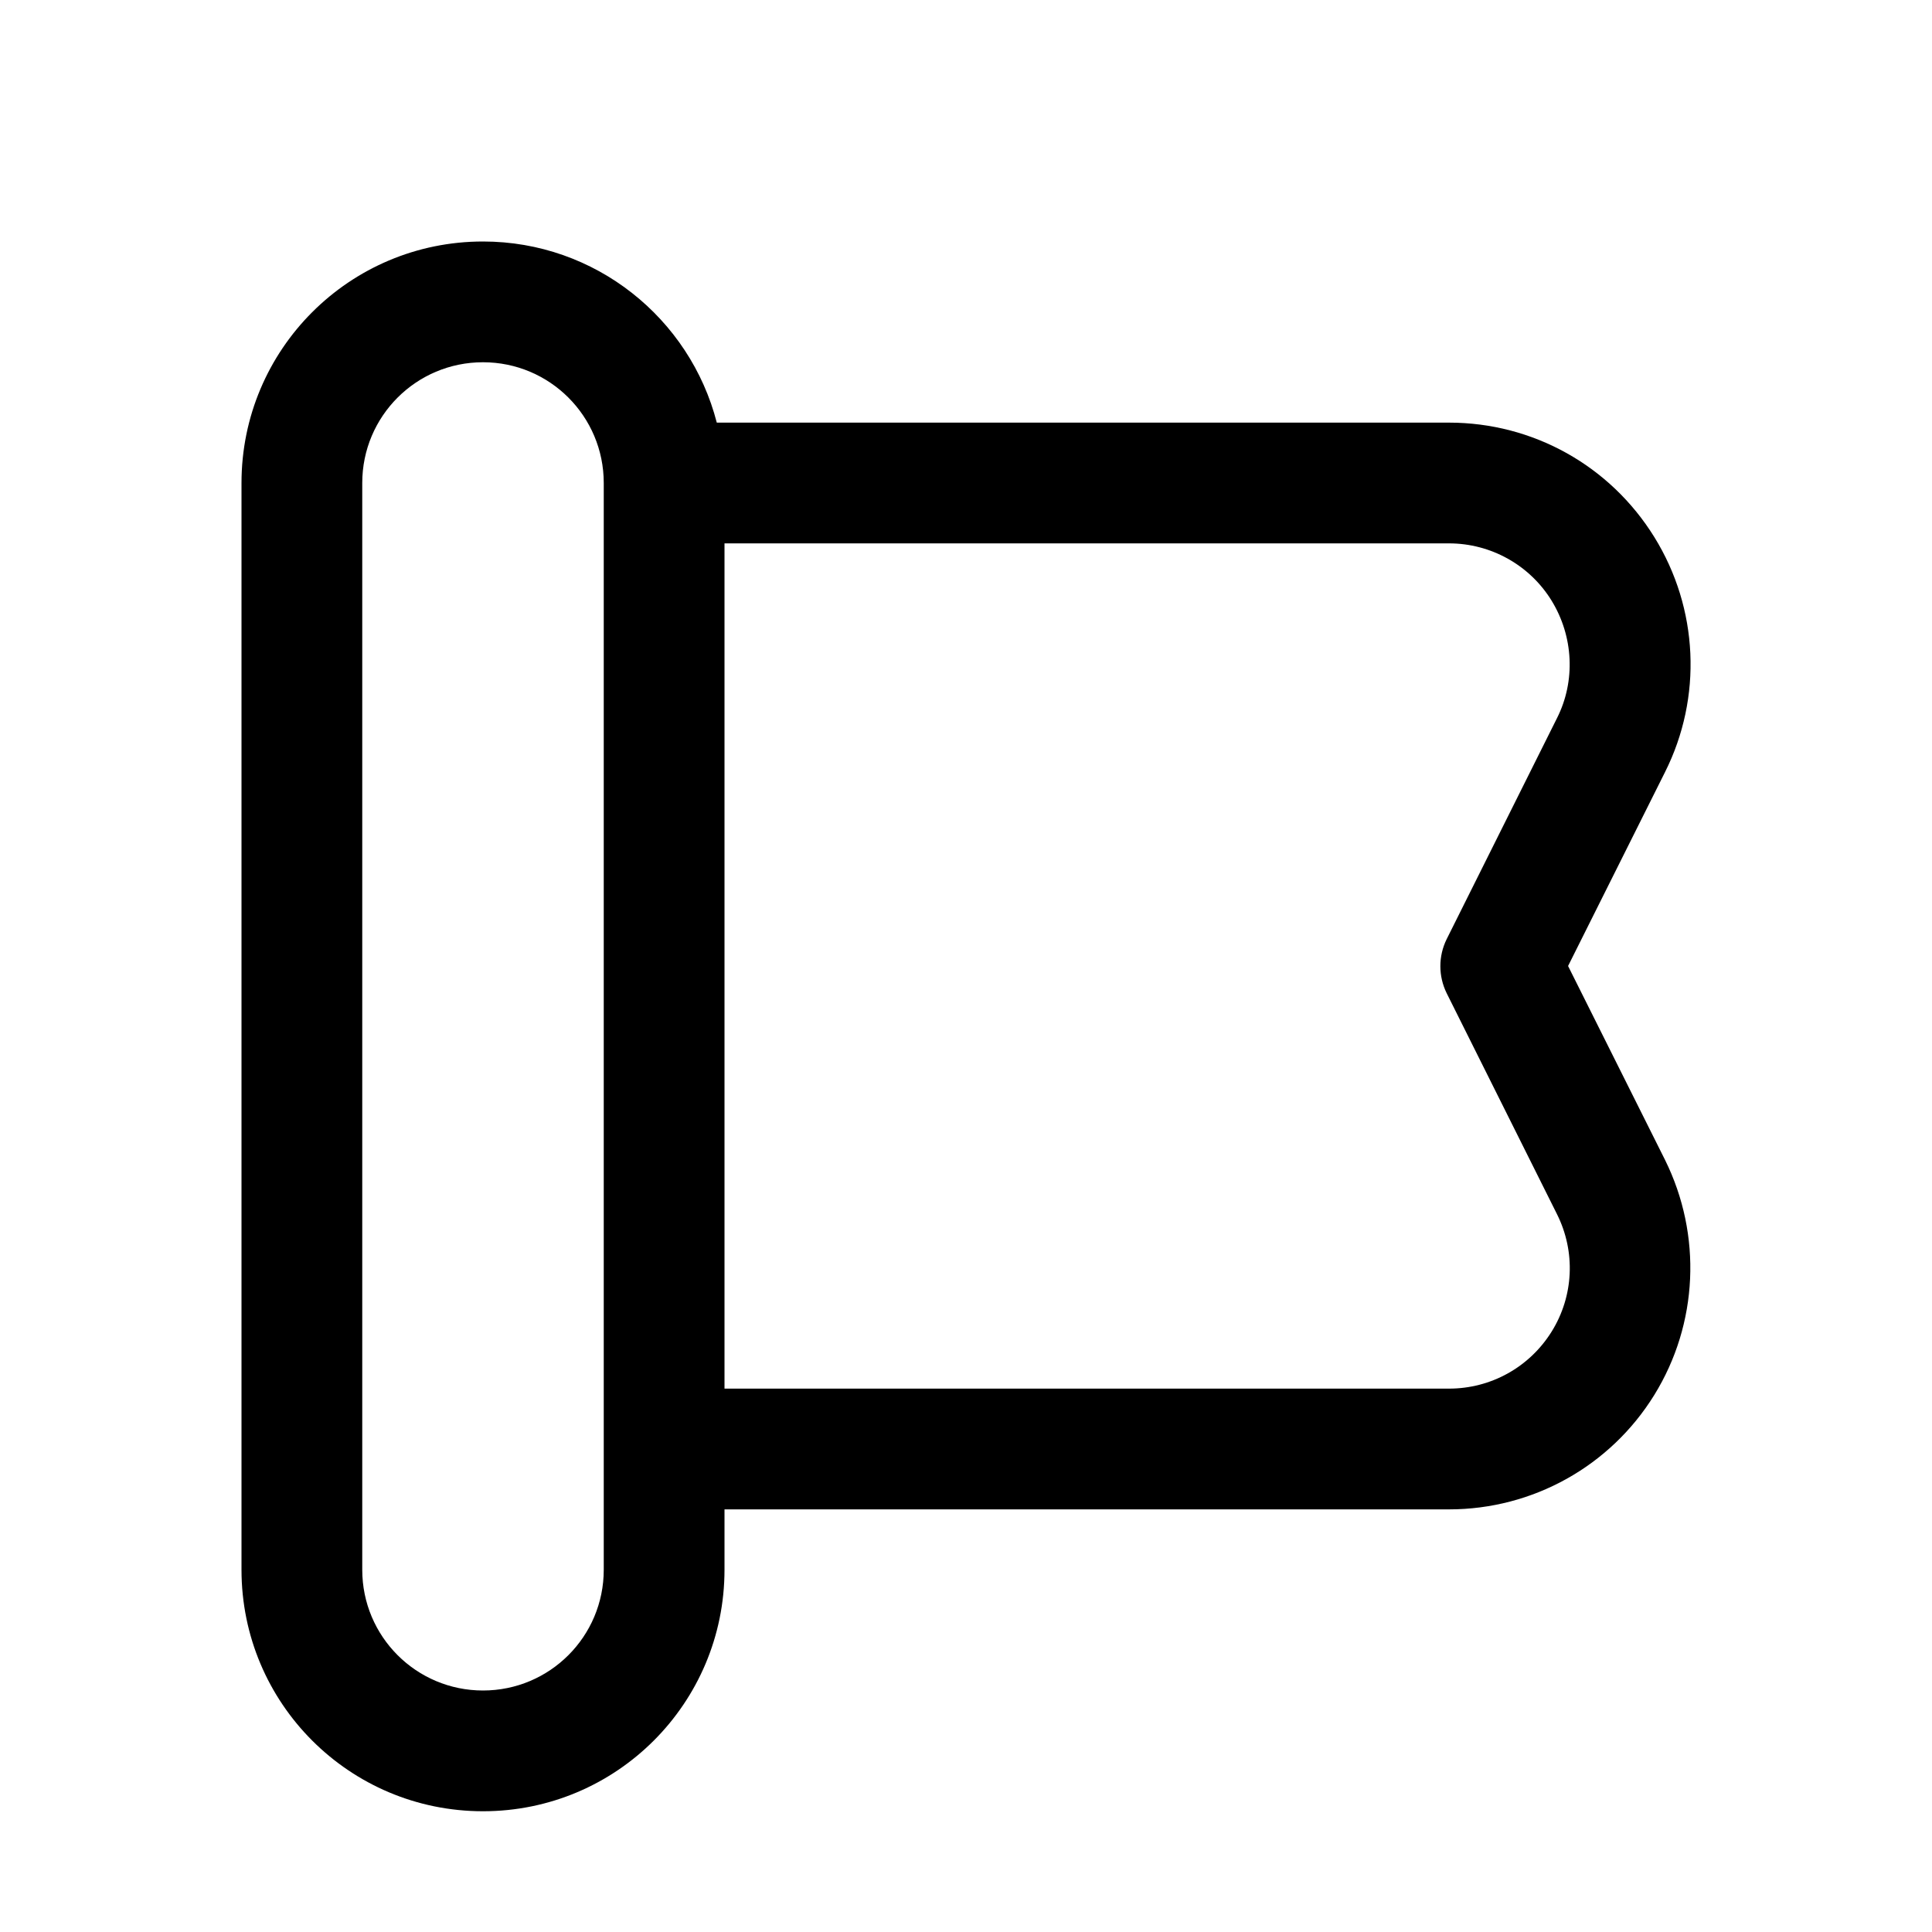 <svg xmlns="http://www.w3.org/2000/svg" viewBox="0 0 576 576"><!--! Font Awesome Pro 7.1.0 by @fontawesome - https://fontawesome.com License - https://fontawesome.com/license (Commercial License) Copyright 2025 Fonticons, Inc. --><path fill="currentColor" d="M144 72C104.2 72 72 104.2 72 144L72 468C72 507.8 104.2 540 144 540C183.8 540 216 507.8 216 468L216 450L432 450C457 450 480.1 437.1 493.2 415.9C506.3 394.7 507.5 368.2 496.4 345.8L467.5 288L496.4 230.2C507.6 207.9 506.4 181.4 493.2 160.1C480 138.8 457 126 432 126L213.7 126C205.7 94.9 177.5 72 144 72zM108 144C108 124.1 124.1 108 144 108C163.9 108 180 124.1 180 144L180 468C180 487.9 163.9 504 144 504C124.1 504 108 487.9 108 468L108 144zM216 414L216 162L432 162C444.5 162 456.1 168.5 462.6 179.1C469.1 189.7 469.8 203 464.2 214.1L431.3 280C428.8 285.1 428.8 291 431.3 296.1L464.2 362C469.8 373.2 469.2 386.4 462.6 397C456 407.6 444.5 414 432 414L216 414z"/></svg>